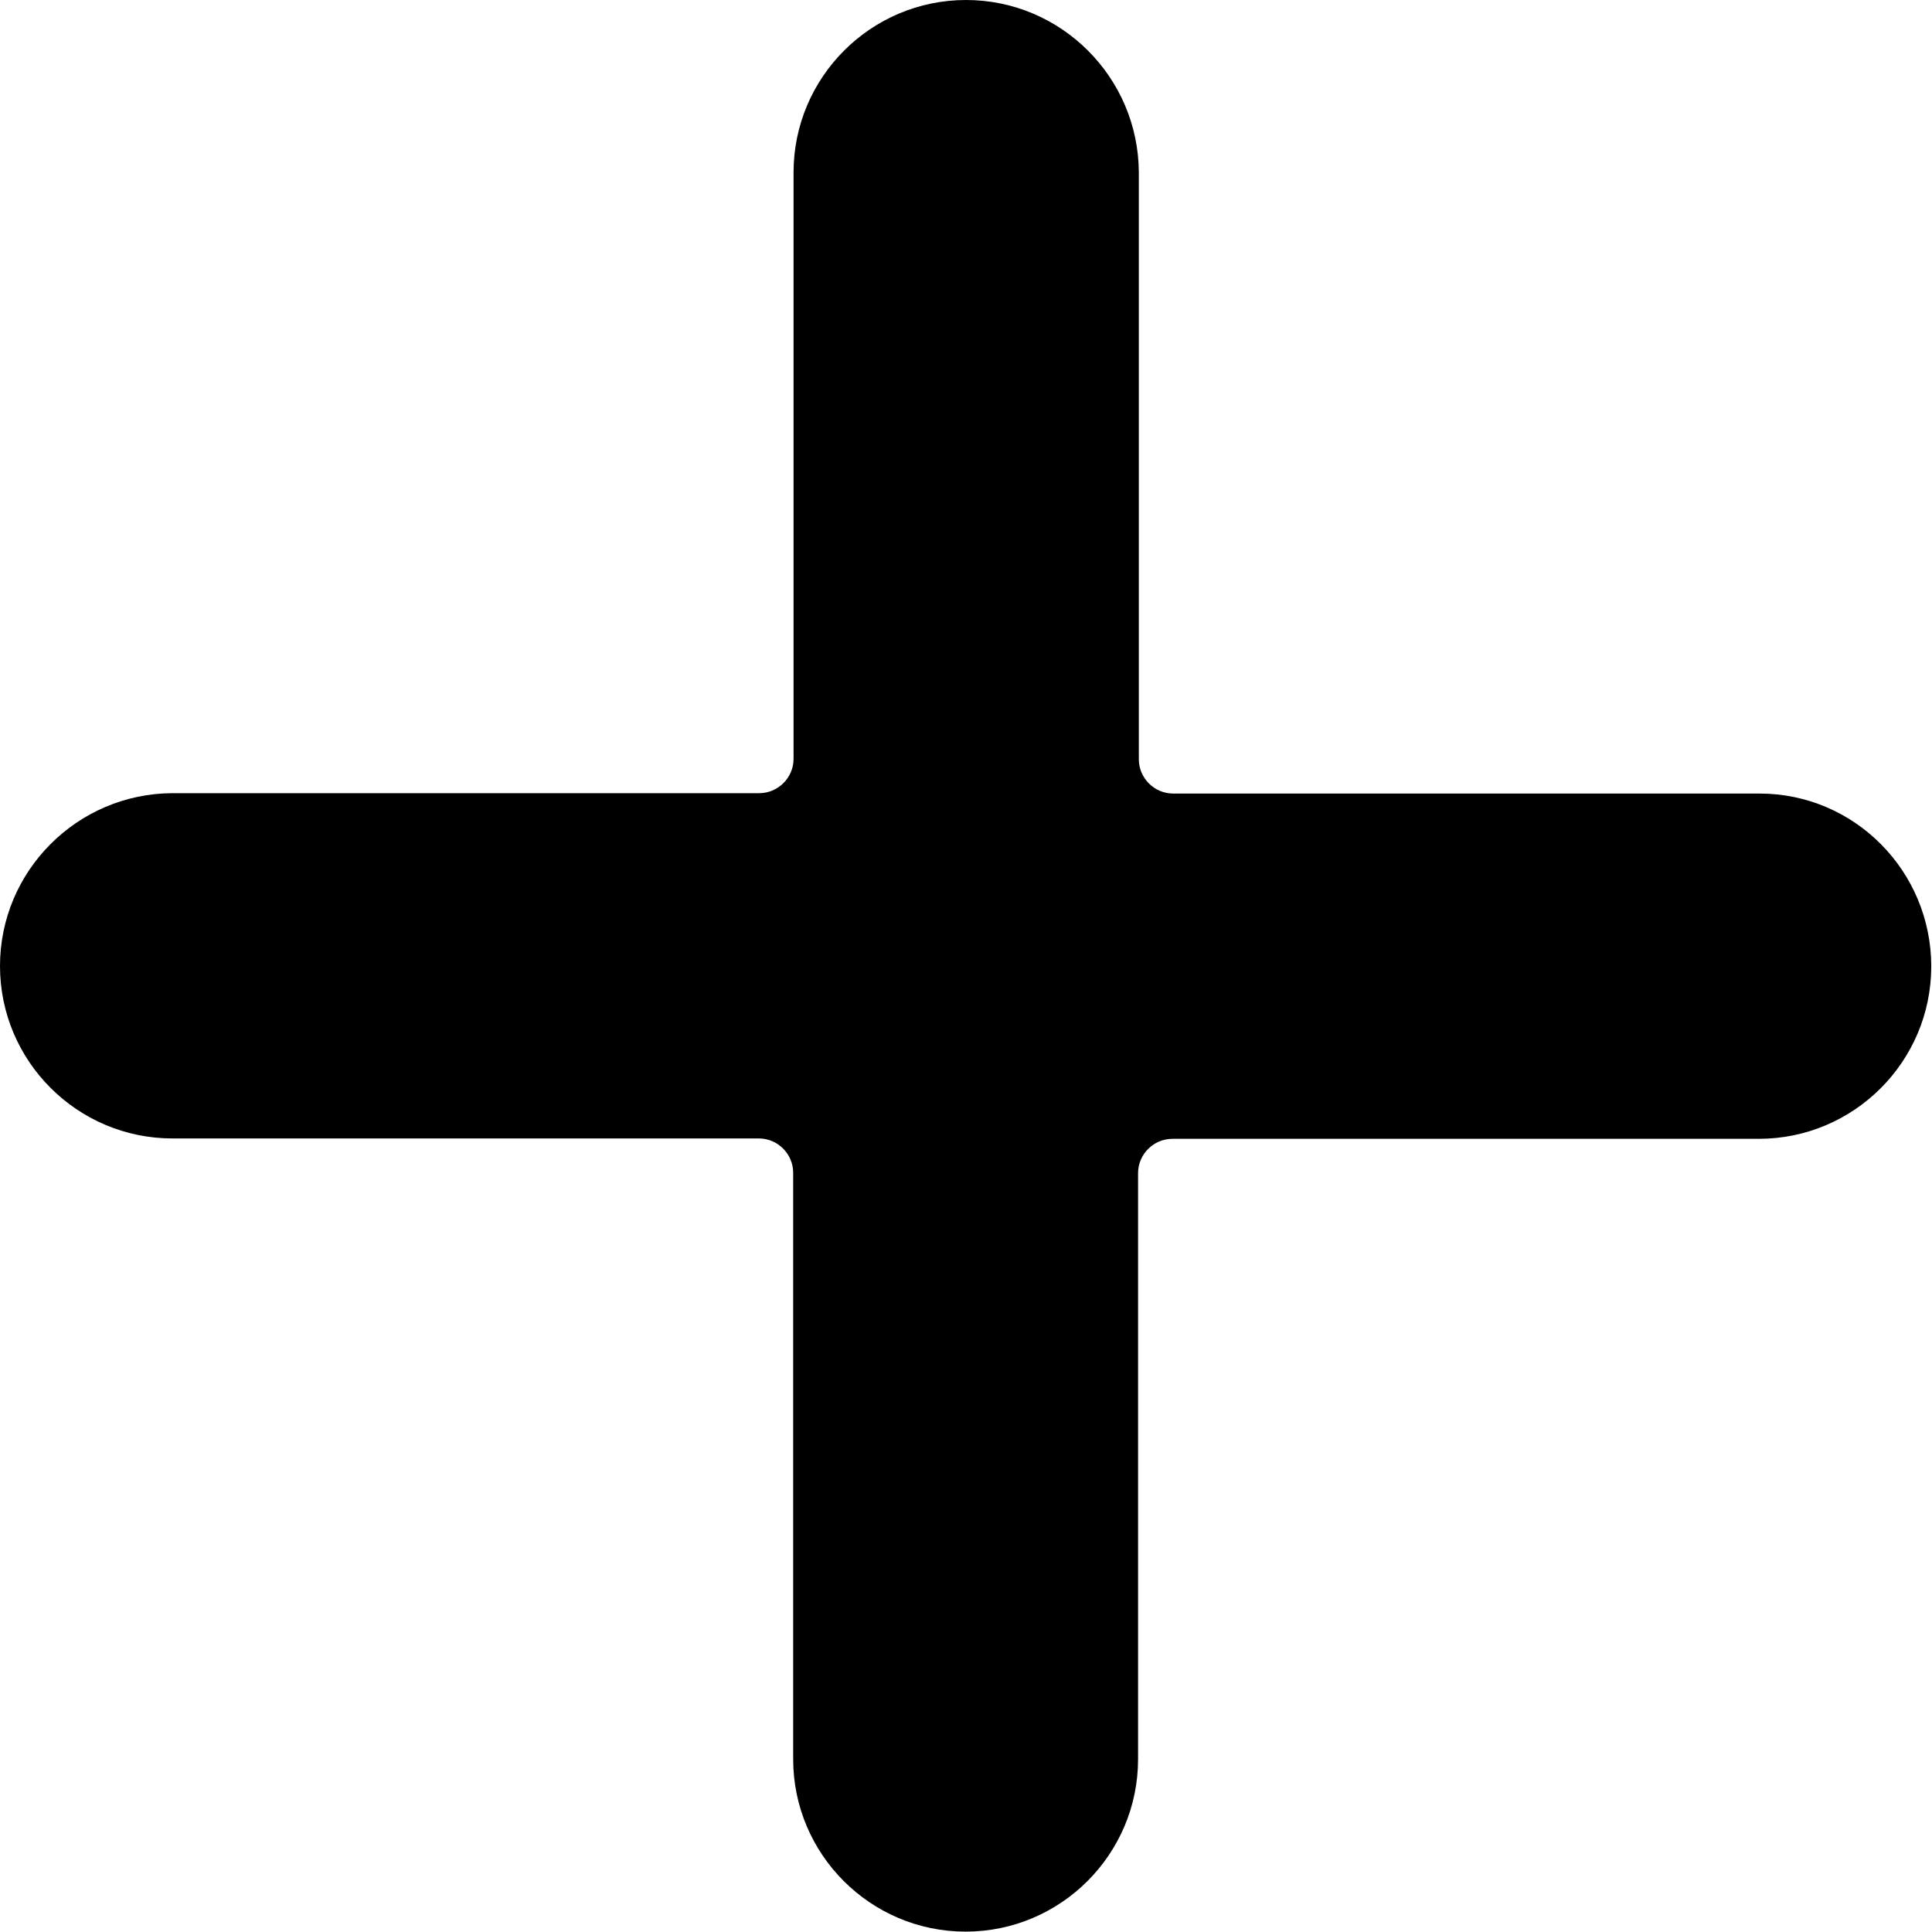 <svg xmlns="http://www.w3.org/2000/svg" viewBox="0 0 512 512" enable-background="new 0 0 512 512"><path d="M466.3 210.3h-155.4c-5 0-9.1-4.1-9.1-9.1v-155.5c-.1-25.2-20.6-45.7-45.8-45.7s-45.7 20.5-45.7 45.7v155.4c0 5-4.1 9.1-9.1 9.1h-155.5c-25.2.1-45.7 20.6-45.7 45.8s20.5 45.7 45.7 45.7h155.4c5 0 9.1 4.1 9.1 9.1v155.4c0 25.2 20.5 45.7 45.7 45.7s45.7-20.5 45.7-45.7v-155.3c0-5 4.1-9.1 9.1-9.1h155.4c25.2 0 45.7-20.5 45.7-45.7s-20.3-45.8-45.5-45.8z"/></svg>